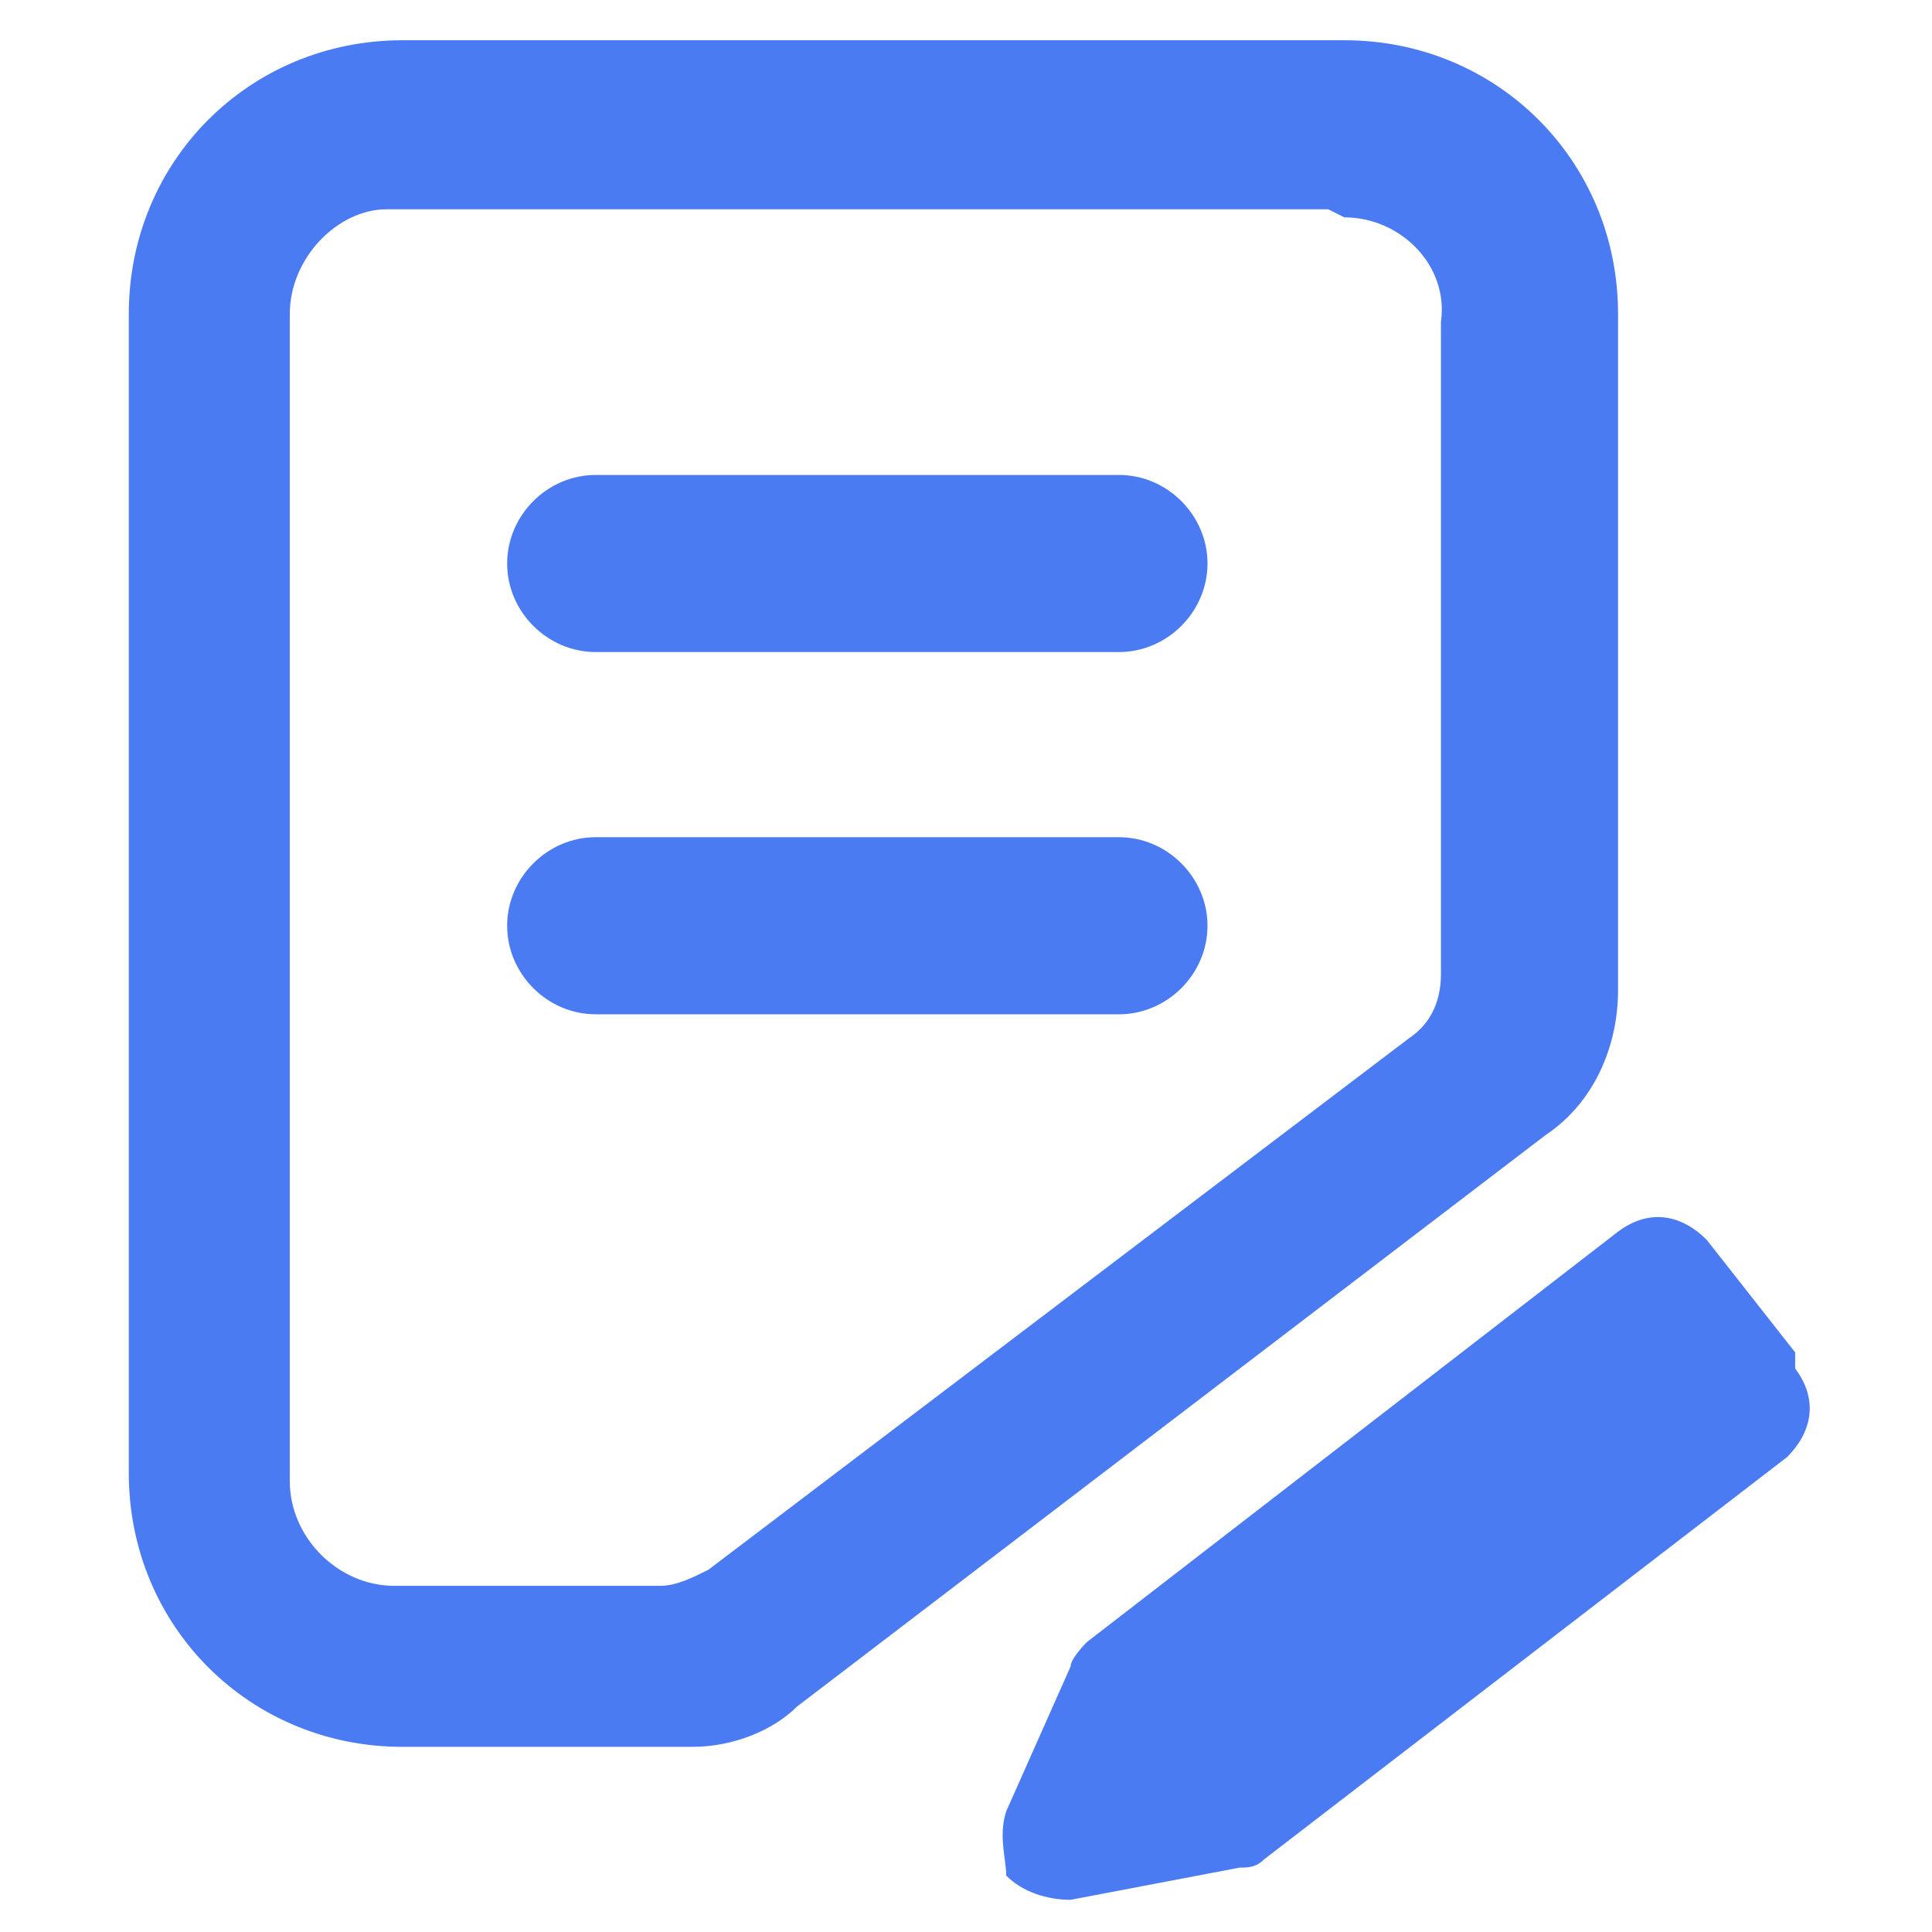 <?xml version="1.0" encoding="UTF-8"?>
<svg id="_图层_1" xmlns="http://www.w3.org/2000/svg" version="1.1" viewBox="0 0 24 24">
  <!-- Generator: Adobe Illustrator 29.6.0, SVG Export Plug-In . SVG Version: 2.1.1 Build 207)  -->
  <defs>
    <style>
      .st0 {
        fill: #4a7bf3;
      }
    </style>
  </defs>
  <path class="st0" d="M16.7,2.7c.7,0,1.3.6,1.2,1.3v8.1c0,.3-.1.6-.4.8l-8.7,6.6c-.2.1-.4.2-.6.2h-3.3c-.7,0-1.3-.6-1.3-1.3V3.9c0-.7.6-1.3,1.2-1.3h11.7M16.7.5H5c-1.9,0-3.4,1.5-3.4,3.4v14.4c0,1.9,1.5,3.4,3.4,3.4h3.6c.5,0,1-.2,1.3-.5l9.3-7.1c.6-.4.9-1.1.9-1.8V3.9c0-1.9-1.5-3.4-3.4-3.4h0ZM22.3,16.8l-1.1-1.4c-.3-.3-.7-.4-1.1-.1l-6.6,5.1s-.2.2-.2.3l-.8,1.8c-.1.3,0,.6,0,.8.2.2.5.3.8.3l2.1-.4c.1,0,.2,0,.3-.1l6.5-5c.3-.3.4-.7.1-1.1h0v-.2ZM13.9,8.1h-6.5c-.6,0-1.1-.5-1.1-1.1s.5-1.1,1.1-1.1h6.5c.6,0,1.1.5,1.1,1.1s-.5,1.1-1.1,1.1ZM13.9,12.6h-6.5c-.6,0-1.1-.5-1.1-1.1s.5-1.1,1.1-1.1h6.5c.6,0,1.1.5,1.1,1.1s-.5,1.1-1.1,1.1Z"/>
</svg>